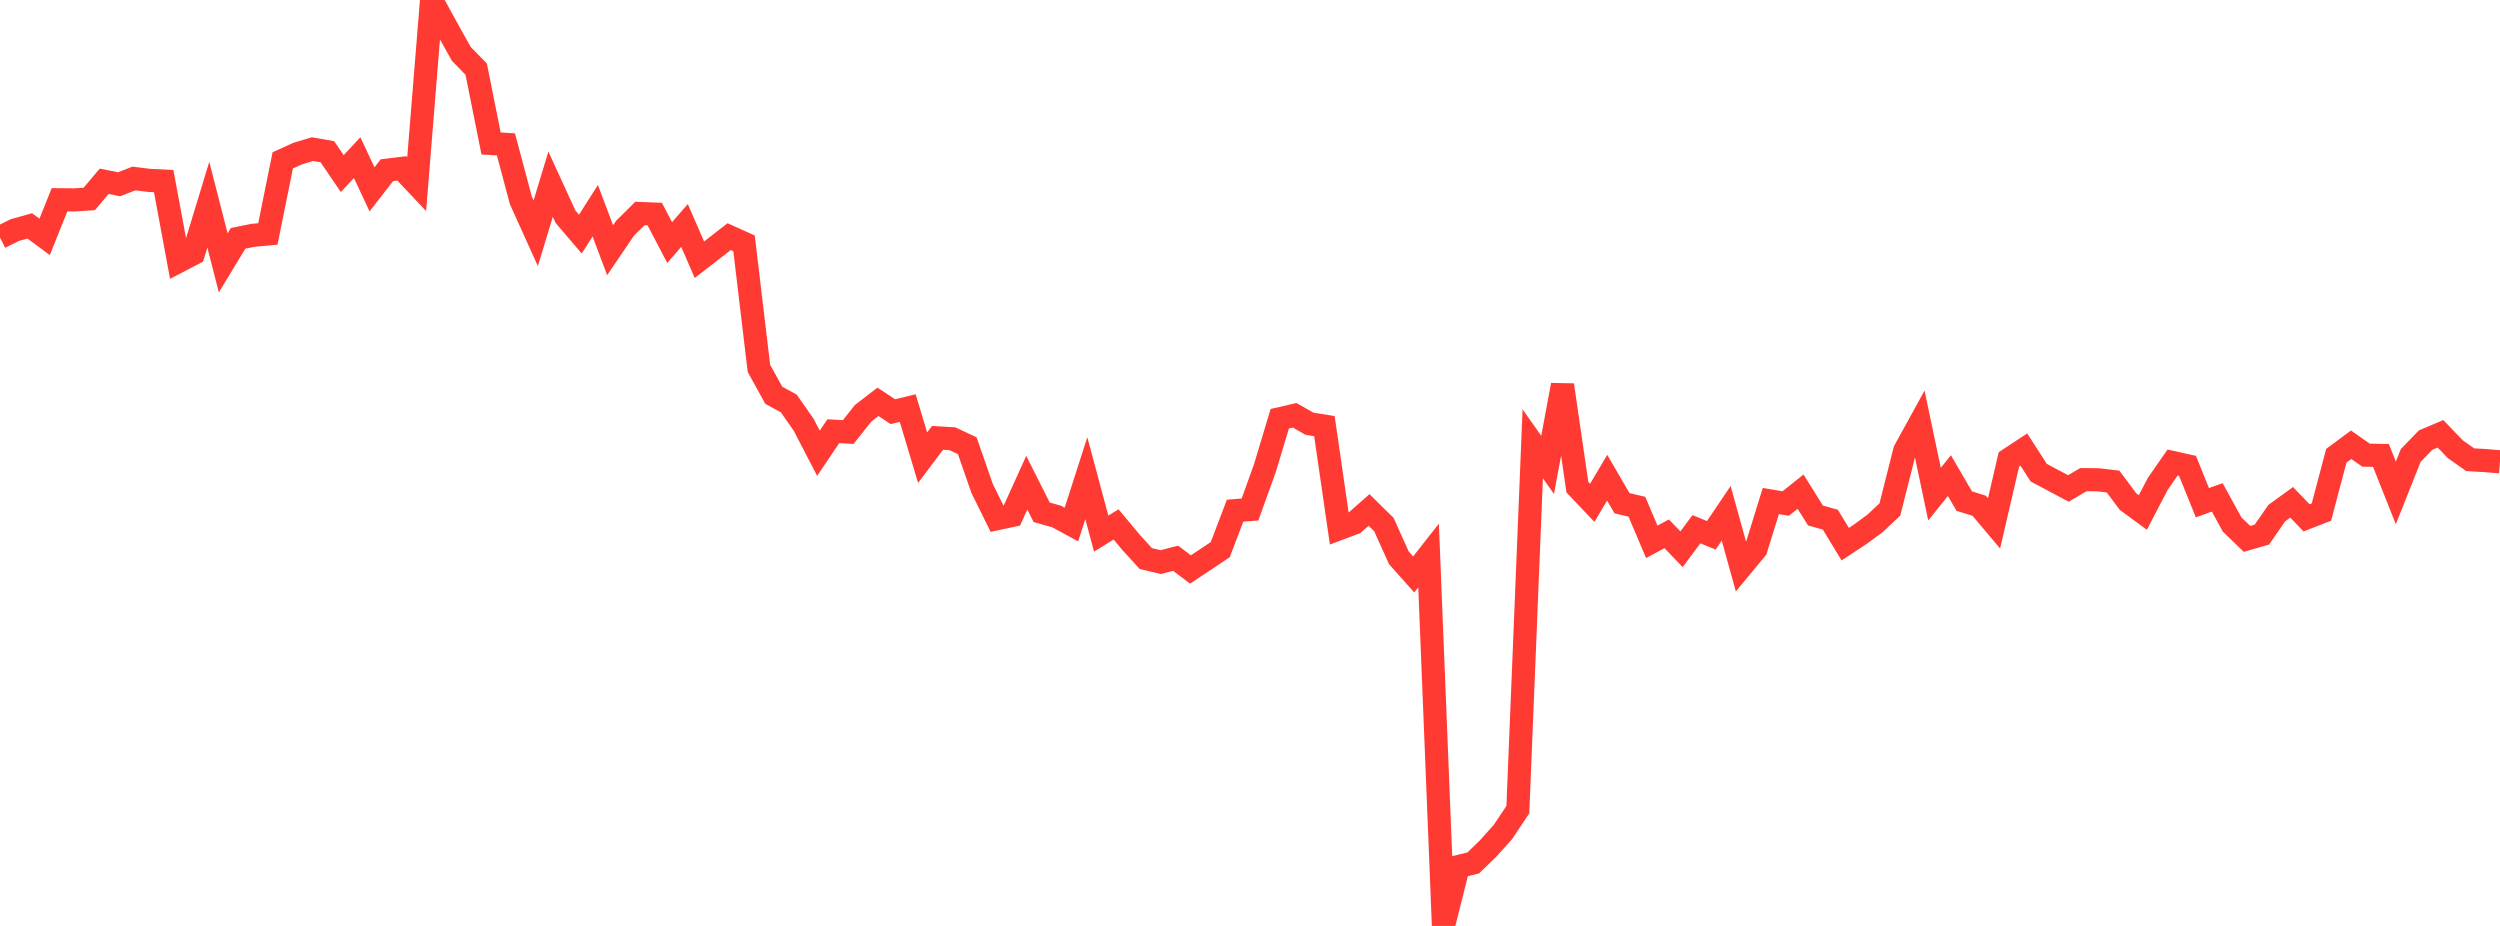 <?xml version="1.0" standalone="no"?>
<!DOCTYPE svg PUBLIC "-//W3C//DTD SVG 1.1//EN" "http://www.w3.org/Graphics/SVG/1.1/DTD/svg11.dtd">

<svg width="135" height="50" viewBox="0 0 135 50" preserveAspectRatio="none" 
  xmlns="http://www.w3.org/2000/svg"
  xmlns:xlink="http://www.w3.org/1999/xlink">


<polyline points="0.0, 12.823 0.804, 12.422 1.607, 12.199 2.411, 12.791 3.214, 10.787 4.018, 10.795 4.821, 10.743 5.625, 9.79 6.429, 9.951 7.232, 9.638 8.036, 9.739 8.839, 9.779 9.643, 14.113 10.446, 13.694 11.25, 11.052 12.054, 14.194 12.857, 12.87 13.661, 12.707 14.464, 12.634 15.268, 8.659 16.071, 8.295 16.875, 8.053 17.679, 8.195 18.482, 9.374 19.286, 8.513 20.089, 10.226 20.893, 9.191 21.696, 9.093 22.5, 9.946 23.304, 0.0 24.107, 1.468 24.911, 2.912 25.714, 3.733 26.518, 7.747 27.321, 7.796 28.125, 10.816 28.929, 12.595 29.732, 9.946 30.536, 11.7 31.339, 12.641 32.143, 11.379 32.946, 13.512 33.75, 12.327 34.554, 11.53 35.357, 11.561 36.161, 13.099 36.964, 12.175 37.768, 14.024 38.571, 13.403 39.375, 12.778 40.179, 13.141 40.982, 19.892 41.786, 21.347 42.589, 21.782 43.393, 22.928 44.196, 24.476 45.0, 23.285 45.804, 23.331 46.607, 22.318 47.411, 21.699 48.214, 22.231 49.018, 22.037 49.821, 24.716 50.625, 23.645 51.429, 23.692 52.232, 24.068 53.036, 26.382 53.839, 28.008 54.643, 27.836 55.446, 26.066 56.25, 27.664 57.054, 27.89 57.857, 28.326 58.661, 25.822 59.464, 28.816 60.268, 28.318 61.071, 29.281 61.875, 30.162 62.679, 30.354 63.482, 30.146 64.286, 30.751 65.089, 30.219 65.893, 29.681 66.696, 27.575 67.5, 27.513 68.304, 25.281 69.107, 22.612 69.911, 22.425 70.714, 22.883 71.518, 23.011 72.321, 28.547 73.125, 28.246 73.929, 27.538 74.732, 28.329 75.536, 30.118 76.339, 31.021 77.143, 29.998 77.946, 50.0 78.75, 46.795 79.554, 46.599 80.357, 45.821 81.161, 44.924 81.964, 43.719 82.768, 23.965 83.571, 25.103 84.375, 20.791 85.179, 26.308 85.982, 27.153 86.786, 25.796 87.589, 27.176 88.393, 27.363 89.196, 29.26 90.0, 28.825 90.804, 29.659 91.607, 28.578 92.411, 28.907 93.214, 27.716 94.018, 30.618 94.821, 29.648 95.625, 27.056 96.429, 27.19 97.232, 26.549 98.036, 27.837 98.839, 28.062 99.643, 29.385 100.446, 28.857 101.25, 28.266 102.054, 27.51 102.857, 24.33 103.661, 22.869 104.464, 26.685 105.268, 25.683 106.071, 27.061 106.875, 27.309 107.679, 28.263 108.482, 24.803 109.286, 24.274 110.089, 25.521 110.893, 25.952 111.696, 26.378 112.5, 25.901 113.304, 25.909 114.107, 26.005 114.911, 27.084 115.714, 27.674 116.518, 26.132 117.321, 24.976 118.125, 25.155 118.929, 27.146 119.732, 26.859 120.536, 28.324 121.339, 29.1 122.143, 28.867 122.946, 27.708 123.75, 27.125 124.554, 27.964 125.357, 27.651 126.161, 24.611 126.964, 24.018 127.768, 24.579 128.571, 24.593 129.375, 26.616 130.179, 24.595 130.982, 23.766 131.786, 23.426 132.589, 24.26 133.393, 24.825 134.196, 24.871 135.0, 24.936" fill="none" stroke="#ff3a33" stroke-width="1.25"/>

</svg>